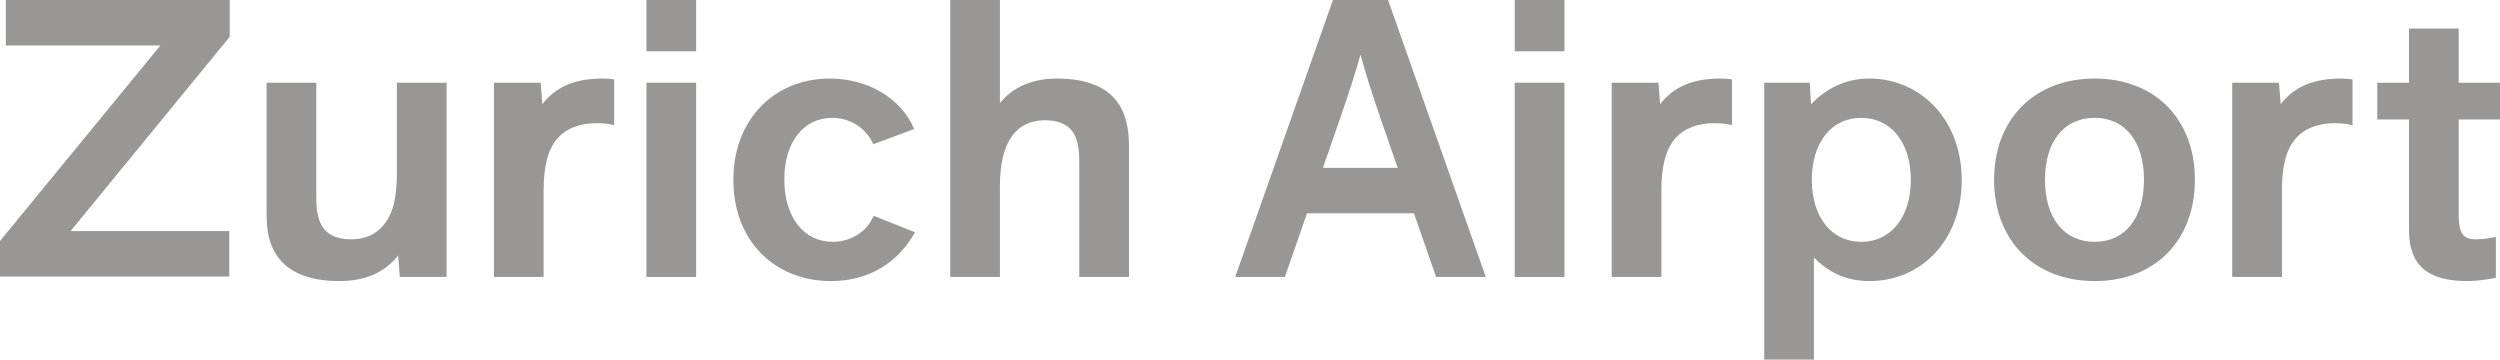 <svg width="292" height="42" viewBox="0 0 292 42" fill="none" xmlns="http://www.w3.org/2000/svg">
<g clip-path="url(#clip0_467_2771)">
<path d="M26.83 4.302L8.244 26.991H26.78V32.302H0V28.146L18.732 5.311H0.682V0H26.83V4.302Z" fill="#989796"/>
<path d="M52.163 9.66V32.349H46.699L46.503 29.839C44.942 31.816 42.7 32.83 39.626 32.83C35.236 32.83 32.893 31.236 31.87 29.019C31.284 27.811 31.139 26.457 31.139 25.009V9.66H36.942V22.788C36.942 23.755 36.942 25.151 37.528 26.264C38.065 27.278 39.187 27.953 40.991 27.953C43.088 27.953 44.649 26.99 45.528 25.151C46.162 23.849 46.358 22.113 46.358 19.943V9.66H52.163Z" fill="#989796"/>
<path d="M71.737 9.273V14.632C71.298 14.486 70.516 14.387 69.687 14.387C67.688 14.387 66.127 15.019 65.152 16.123C63.932 17.481 63.493 19.604 63.493 22.208V32.349H57.688V9.66H63.15L63.345 12.169C64.906 10.141 67.151 9.174 70.371 9.174C70.955 9.174 71.396 9.222 71.737 9.273Z" fill="#989796"/>
<path d="M75.502 0H81.307V5.99H75.502V0ZM75.502 9.66H81.307V32.349H75.502V9.66Z" fill="#989796"/>
<path d="M85.656 21C85.656 13.905 90.485 9.174 96.924 9.174C101.267 9.174 105.218 11.396 106.776 15.066L101.998 16.849C101.169 14.967 99.315 13.764 97.217 13.764C93.85 13.764 91.608 16.608 91.608 20.953C91.608 25.396 93.9 28.245 97.265 28.245C99.412 28.245 101.267 27.038 102.045 25.203L106.874 27.132C104.874 30.707 101.459 32.83 97.07 32.83C90.533 32.83 85.656 28.198 85.656 21Z" fill="#989796"/>
<path d="M131.864 16.995V32.349H126.059V19.217C126.059 18.057 126.059 16.368 125.179 15.255C124.545 14.486 123.571 14.047 122.057 14.047C118.74 14.047 116.79 16.51 116.79 21.727V32.349H110.985V0H116.79V12.024C118.352 10.142 120.594 9.174 123.473 9.174C126.79 9.174 128.935 10.095 130.206 11.538C131.473 12.991 131.864 14.967 131.864 16.995Z" fill="#989796"/>
<path d="M165.148 24.915H152.66L150.077 32.349H144.271L155.687 0H162.126L173.541 32.349H167.736L165.148 24.915ZM163.251 19.604L161.154 13.566C160.272 11.009 159.442 8.354 158.904 6.377C158.37 8.354 157.493 11.009 156.616 13.566L154.519 19.604H163.251Z" fill="#989796"/>
<path d="M176.921 0H182.726V5.99H176.921V0ZM176.921 9.66H182.726V32.349H176.921V9.66Z" fill="#989796"/>
<path d="M202.297 9.273V14.632C201.858 14.486 201.077 14.387 200.248 14.387C198.245 14.387 196.682 15.019 195.71 16.123C194.49 17.481 194.051 19.604 194.051 22.208V32.349H188.246V9.66H193.708L193.904 12.169C195.462 10.141 197.711 9.174 200.929 9.174C201.515 9.174 201.954 9.222 202.297 9.273Z" fill="#989796"/>
<path d="M229.131 21.047C229.131 27.953 224.499 32.83 218.35 32.83C215.423 32.83 213.374 31.623 211.868 30.076V42H206.062V9.66H211.377L211.525 12.169C213.183 10.481 215.376 9.174 218.35 9.174C224.256 9.174 229.131 13.905 229.131 21.047ZM223.183 21C223.183 16.66 220.886 13.764 217.378 13.764C213.913 13.764 211.62 16.66 211.62 21C211.62 25.349 213.913 28.245 217.378 28.245C220.886 28.245 223.183 25.349 223.183 21Z" fill="#989796"/>
<path d="M232.907 21C232.907 13.905 237.635 9.174 244.66 9.174C251.686 9.174 256.366 13.905 256.366 21C256.366 28.099 251.686 32.83 244.66 32.83C237.635 32.83 232.907 28.099 232.907 21ZM250.418 21C250.418 16.561 248.225 13.764 244.66 13.764C241.052 13.764 238.855 16.561 238.855 21C238.855 25.443 241.052 28.245 244.66 28.245C248.225 28.245 250.418 25.443 250.418 21Z" fill="#989796"/>
<path d="M274.774 9.273V14.632C274.336 14.486 273.554 14.387 272.725 14.387C270.723 14.387 269.164 15.019 268.187 16.123C266.967 17.481 266.528 19.604 266.528 22.208V32.349H260.723V9.66H266.185L266.385 12.169C267.944 10.141 270.189 9.174 273.411 9.174C273.993 9.174 274.431 9.222 274.774 9.273Z" fill="#989796"/>
<path d="M281.371 26.844V13.953H277.663V9.661H281.371V3.331H287.176V9.661H292V13.953H287.176V25.009C287.176 27.326 287.71 27.953 289.221 27.953C289.855 27.953 290.637 27.859 291.514 27.665V32.444C290.637 32.637 289.174 32.831 288.244 32.831C283.516 32.831 281.371 30.995 281.371 26.844Z" fill="#989796"/>
</g>
<defs>
<clipPath id="clip0_467_2771">
<rect width="292" height="42" fill="white"/>
</clipPath>
</defs>
</svg>
